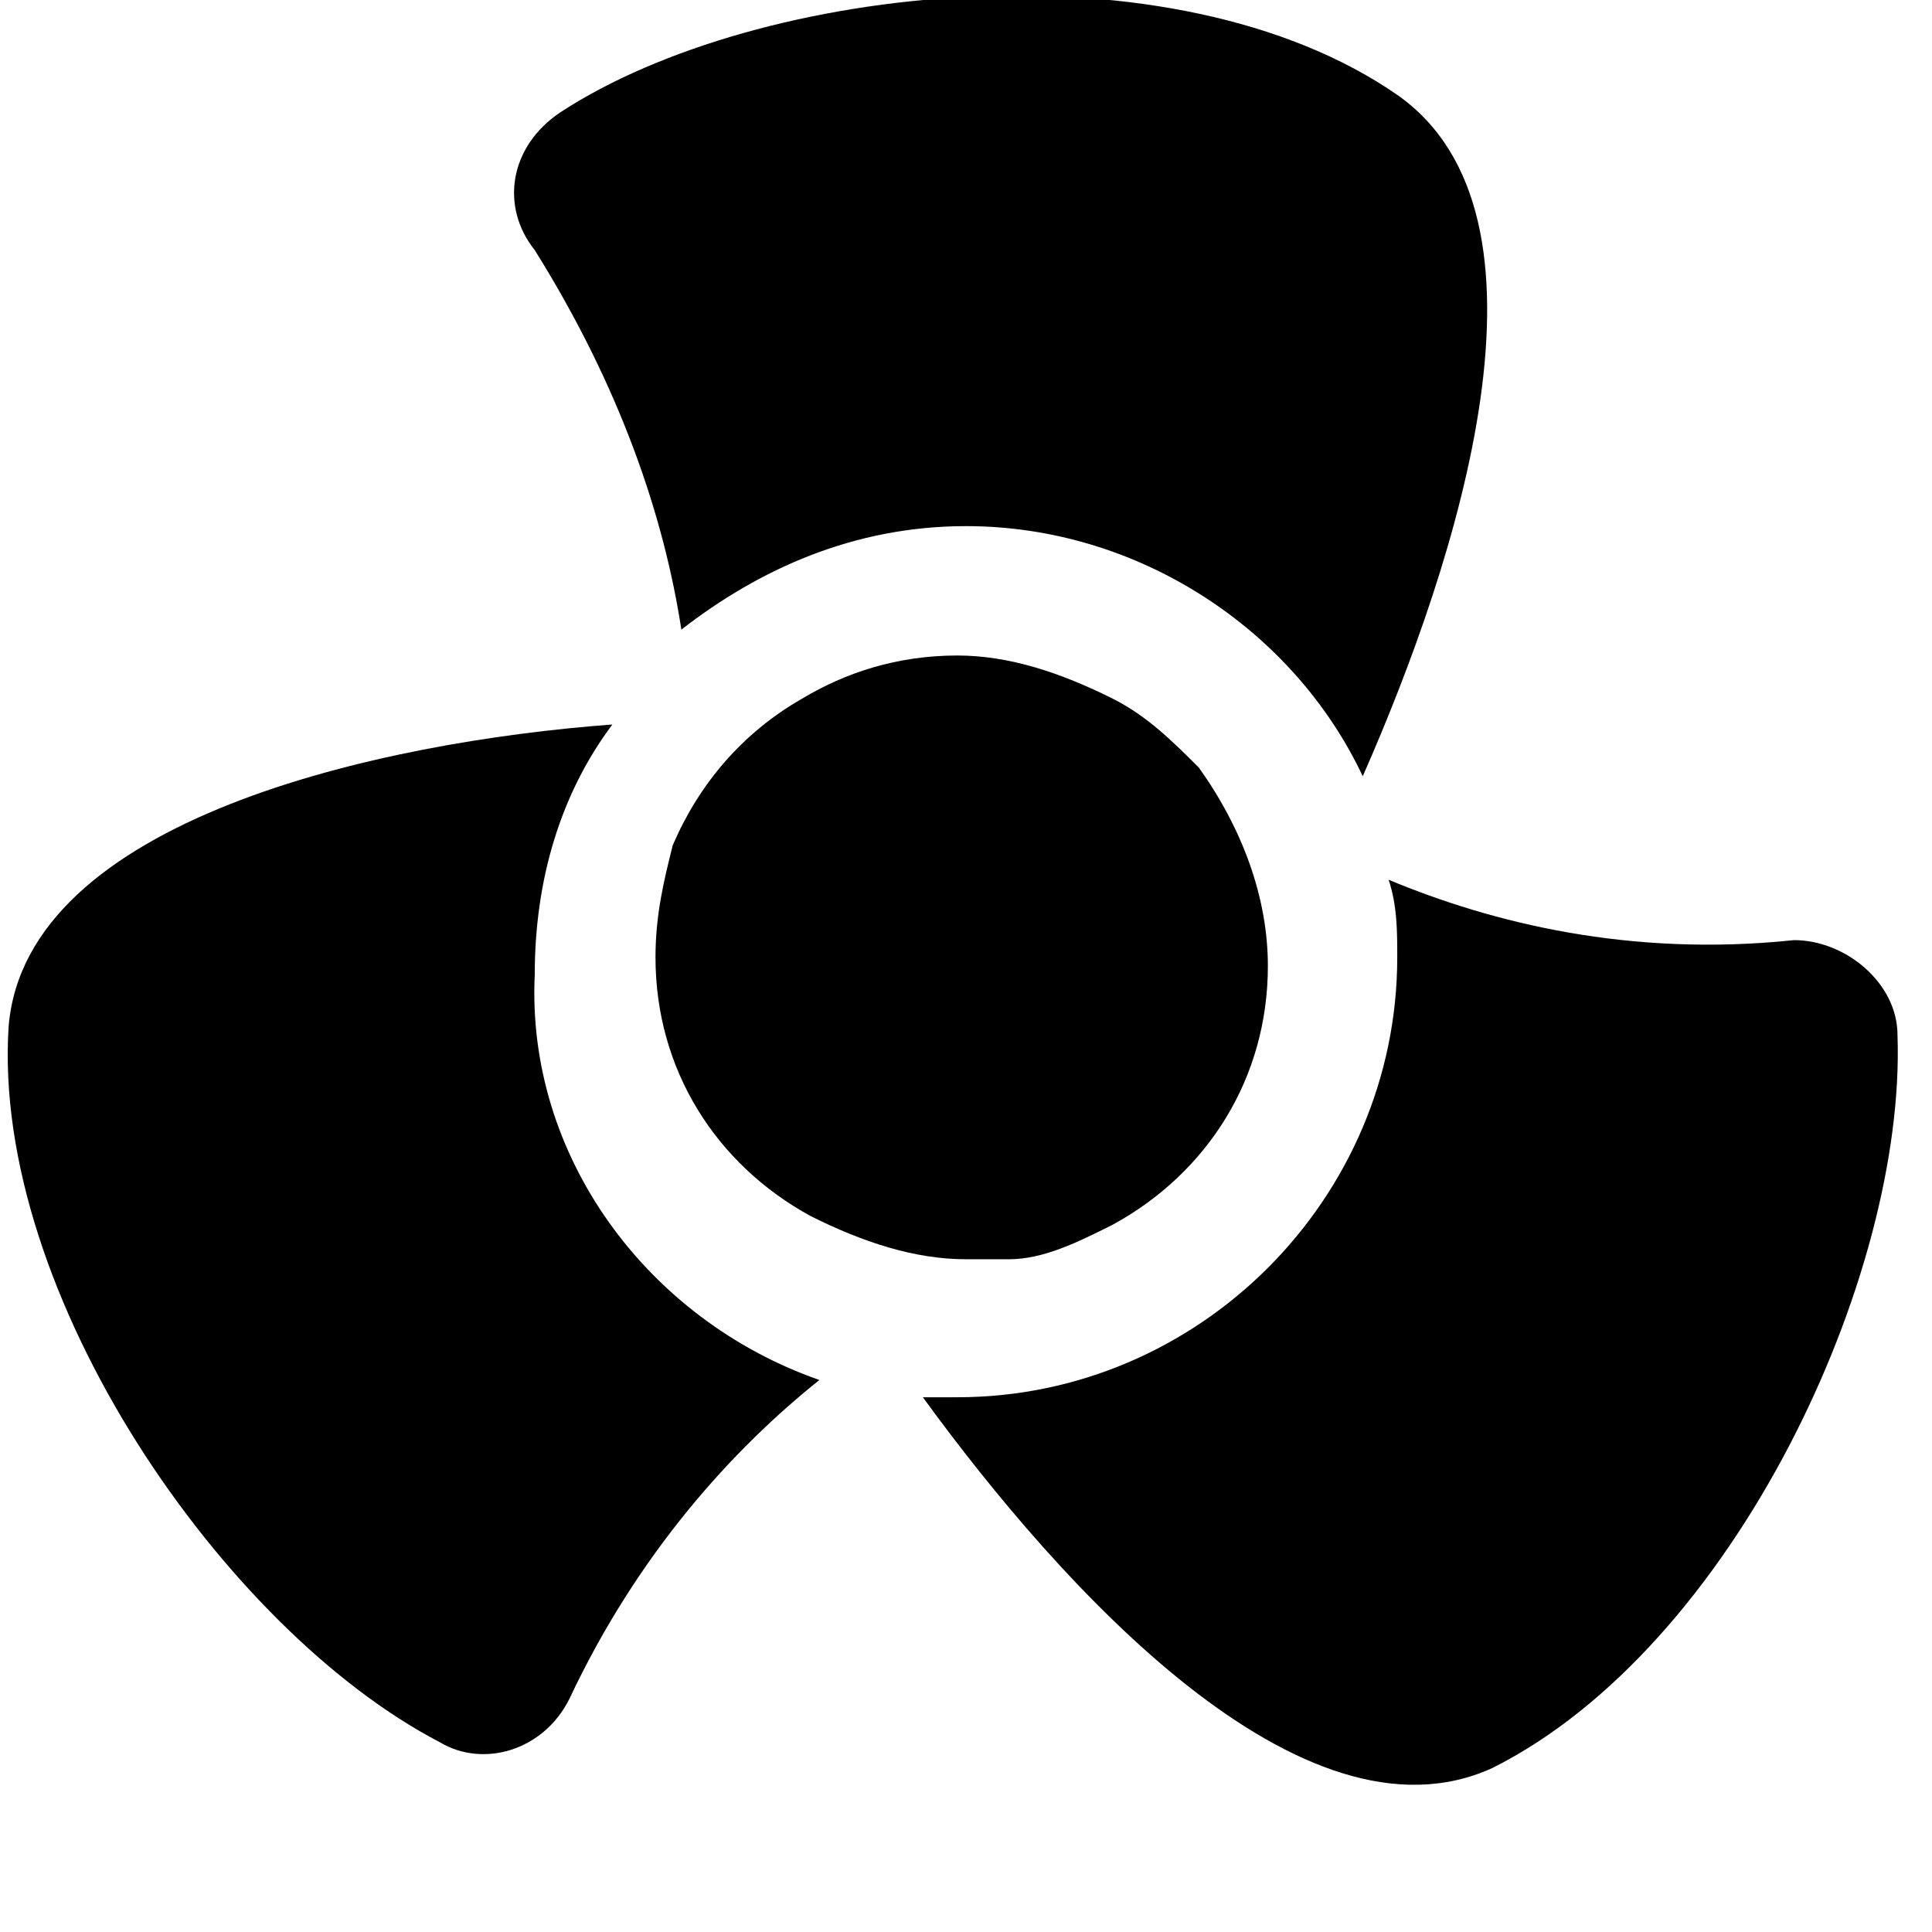 <?xml version="1.0" encoding="utf-8"?>
<!-- Generator: Adobe Illustrator 28.0.0, SVG Export Plug-In . SVG Version: 6.00 Build 0)  -->
<svg version="1.1" id="Layer_1" xmlns="http://www.w3.org/2000/svg" xmlns:xlink="http://www.w3.org/1999/xlink" x="0px" y="0px"
	 viewBox="0 0 22.4 22.4" style="enable-background:new 0 0 22.4 22.4;" xml:space="preserve">
<style type="text/css">
	.st0{fill:none;}
</style>
<g>
	<rect y="11.2" class="st0" width="11.2" height="11.2"/>
	<rect x="11.2" y="11.2" class="st0" width="11.2" height="11.2"/>
	<rect class="st0" width="11.2" height="11.2"/>
	<rect x="11.2" class="st0" width="11.2" height="11.2"/>
</g>
<path d="M15.8,9c-0.8-1.7-2.6-2.9-4.6-2.9c-1.3,0-2.4,0.5-3.3,1.2C7.7,6,7.2,4.5,6.2,2.9C5.8,2.4,5.9,1.7,6.5,1.3
	c2.3-1.5,7.1-2,9.7-0.2C18.2,2.5,16.9,6.5,15.8,9z"/>
<g>
	<path d="M9.5,16c-1,0.8-2.1,2-2.9,3.7c-0.3,0.6-1,0.8-1.5,0.5c-2.5-1.3-5.2-5.2-5-8.3c0.2-2.4,4.3-3.3,7-3.5
		c-0.6,0.8-0.9,1.8-0.9,2.9C6.1,13.4,7.5,15.3,9.5,16z"/>
</g>
<g>
	<path d="M22,12c0.1,2.8-1.9,7.1-4.7,8.5c-2.2,1-5-2.1-6.6-4.3c0.1,0,0.3,0,0.4,0c2.8,0,5.1-2.3,5.1-5.1c0-0.3,0-0.6-0.1-0.9
		c1.2,0.5,2.8,0.9,4.7,0.7C21.4,10.9,22,11.4,22,12z"/>
</g>
<path d="M14.7,11.2c0,1.3-0.7,2.4-1.8,3c0,0,0,0,0,0c-0.4,0.2-0.8,0.4-1.2,0.4h0c-0.2,0-0.3,0-0.5,0c-0.6,0-1.2-0.2-1.8-0.5
	c-1.1-0.6-1.8-1.7-1.8-3c0-0.5,0.1-0.9,0.2-1.3c0.3-0.7,0.8-1.3,1.5-1.7c0.5-0.3,1.1-0.5,1.8-0.5c0.6,0,1.2,0.2,1.8,0.5c0,0,0,0,0,0
	c0.4,0.2,0.7,0.5,1,0.8C14.4,9.6,14.7,10.4,14.7,11.2z"/>
</svg>
